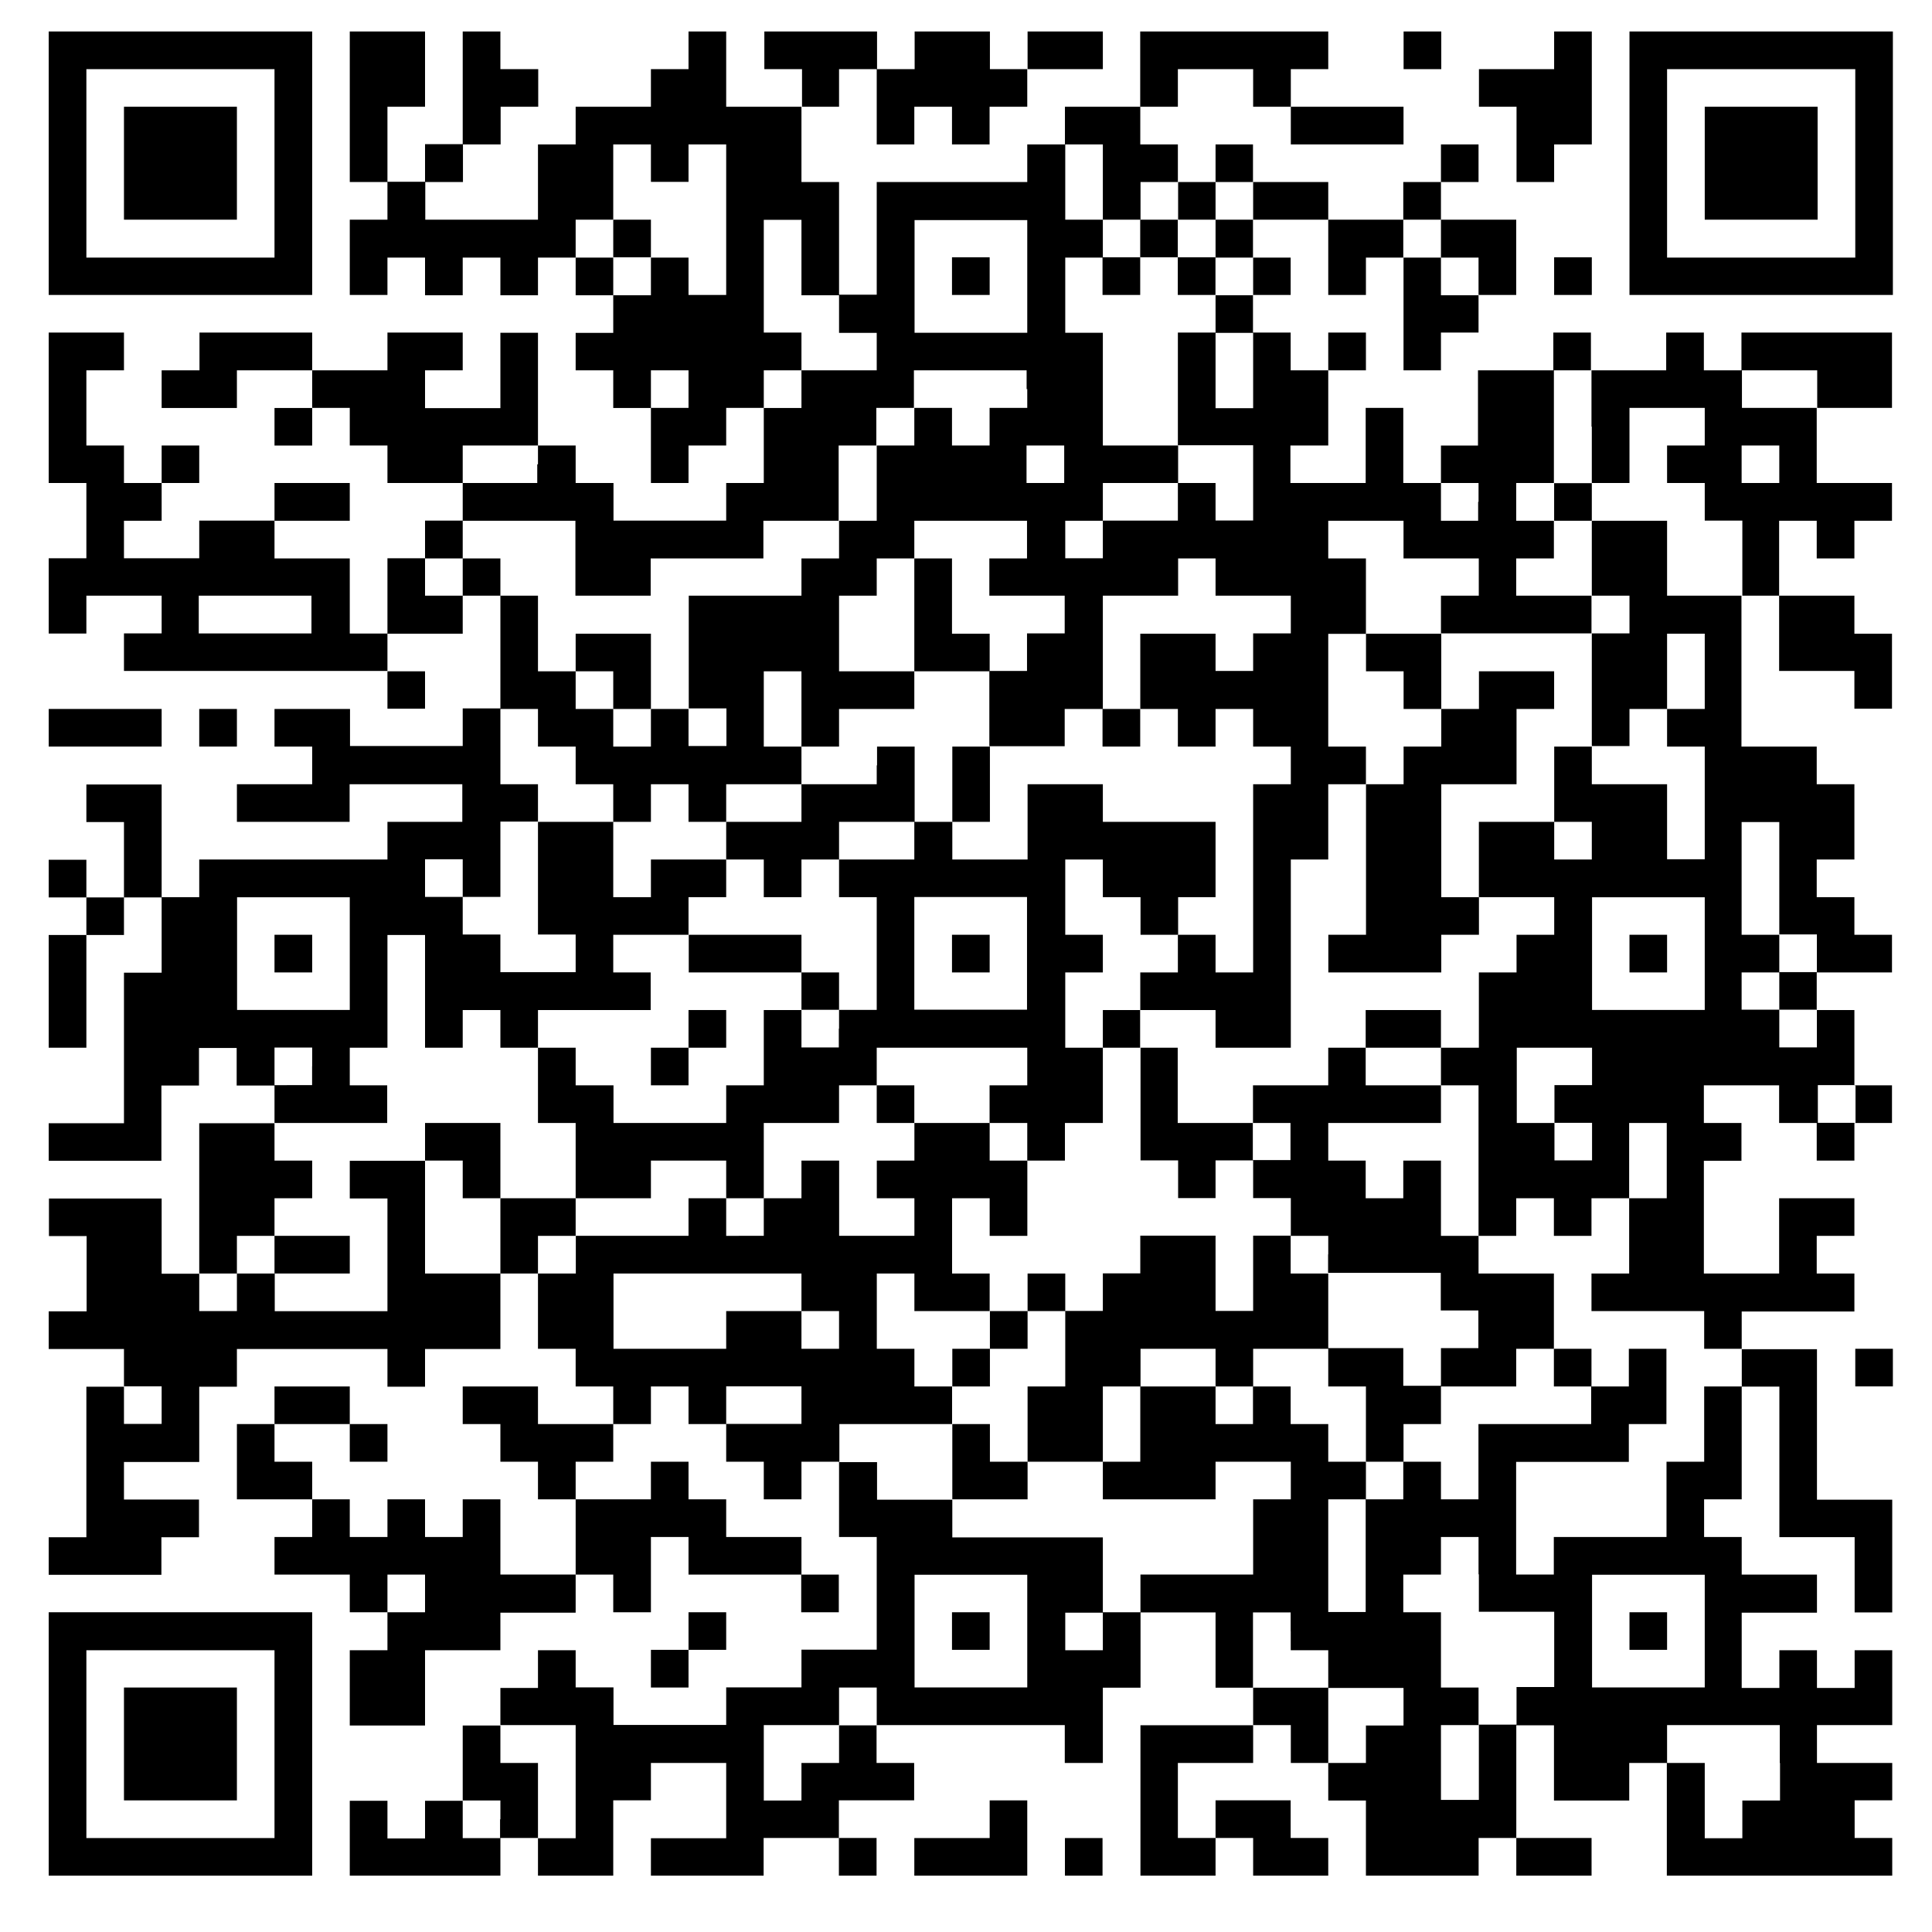 <svg xmlns="http://www.w3.org/2000/svg" viewBox="0 0 240 240"><defs><style>.cls-1{fill:#fff;}</style></defs><title>77Asset 2</title><g id="Layer_2" data-name="Layer 2"><g id="Layer_2-2" data-name="Layer 2"><rect class="cls-1" width="240" height="240"/></g><g id="Layer_1-2" data-name="Layer 1"><path d="M6.05,20.28V36.64H38.78V3.91H6.05V20.28Zm28.05,0V32H10.73V8.59H34.1V20.28Z"/><path d="M43.45,13.26v9.35h4.68v4.68H43.45v9.35h4.68V32H52.8v4.68h4.68V32h4.68v4.68h4.67V32h4.68v4.68h4.67v4.67H71.51V46h4.67v4.68h4.68V60h4.67V55.34h4.68V50.67h4.67V60H90.21v4.67h-14V60H71.51V55.34H66.83v-14H62.16v9.36H52.8V46h4.68V41.31H48.13V46H38.78V41.31h-14V46H20.08v4.68h9.35V46h9.35v4.68H34.1v4.67h4.68V50.67h4.67v4.67h4.68V60h9.35v4.67H52.8v4.68H48.13v9.35H43.45V69.37H34.1V64.69h9.35V60H34.1v4.67H24.75v4.68H15.4V64.69h4.68V60h4.67V55.34H20.08V60H15.4V55.34H10.73V46H15.4V41.31H6.05V60h4.68v9.35H6.05v9.35h4.68V74h9.35v4.68H15.4v4.67H48.13v4.68H52.8V83.39H48.13V78.72h9.35V74h4.68v14H57.48v4.67h-14V88.07H34.1v4.67h4.68v4.68H29.43v4.67h14V97.42h14v4.67H48.13v4.68H24.75v4.68H20.08v-14H10.73v4.67H15.4v9.36H10.73v-4.68H6.05v4.68h4.68v4.67H6.05v14h4.68v-14H15.4v-4.67h4.68v9.35H15.4v18.7H6.05v4.67h14v-9.35h4.67v-4.67h4.68v4.67H34.1v4.68H24.75v18.7H20.08v-9.35h-14v4.67h4.68v9.35H6.05v4.68H15.4v4.68H10.73v18.7H6.05v4.67h14v-4.67h4.67v-4.68H15.4v-4.67h9.35v-9.35h4.68v-4.68h18.7v4.68H52.8v-4.68h9.36V158.2h4.67v9.35h4.68v4.68h4.67v4.67H66.83v-4.67H57.48v4.67h4.68v4.68h4.67v4.67h4.68v9.35H62.16v-9.35H57.48v4.68H52.8v-4.68H48.13v4.68H43.45v-4.68H38.78v-4.67H34.1V176.9h9.35v4.68h4.68V176.9H43.45v-4.67H34.1v4.67H29.43v9.35h9.35v4.68H34.1v4.67h9.35v4.68h4.68V205H43.45v9.35H52.8V205h9.36v-4.67h9.35V195.6h4.67v4.68h4.68v-9.35h4.67v4.67h14v4.68h4.67V195.6H99.56v-4.67H90.21v-4.68H85.53v-4.67H80.86v4.67H71.51v-4.67h4.67V176.9h4.68v-4.67h4.67v4.67h4.68v4.68h4.67v4.67h4.68v-4.67h4.67v9.35h4.68v14H99.56v4.68H90.21v4.67h-14v-4.67H71.51V205H66.83v4.68H62.16v4.67H57.48v9.35H52.8v4.68H48.13v-4.68H43.45V233H62.16v-4.68h4.67V233h9.35v-9.36h4.68V219h9.35v9.35H80.86V233h14v-4.68h9.35V233h4.68v-4.68h-4.68v-4.68h9.35V219h-4.67V214.3h23.38V219H137v-9.35h4.68v-9.35H151v9.35h4.67v4.67h-14V233H151v-4.68h4.67V233H165v-4.68h-4.67v-4.68H151v4.68h-4.68V219h9.35V214.3h4.68V219H165v4.67h4.68V233h14v-4.68h4.68V233h9.35v-4.68h-9.35v-14h4.68v9.35h9.35V219h4.67v14h28v-4.68h-4.67v-4.68h4.67V219h-9.35V214.3h9.35V205h-4.67v4.68h-4.68V205h-4.67v4.68h-4.68v-9.35h9.35V195.6h-9.35v-4.67h-4.67v-4.68h4.67v-14h4.68v18.7h9.35v9.35h4.67v-14h-9.35v-18.7h-9.35v-4.68h14V158.2h-4.68v-4.68h4.68v-4.67h-9.35v9.35h-9.35v-14h4.67V139.5h-4.67v-4.68h9.35v4.68h4.67v4.67h4.68V139.5h4.67v-4.68h-4.67v-9.35h-4.68V120.8h9.35v-4.68h-4.67v-4.67h-4.68v-4.68h4.68V97.42h-4.68V92.74h-9.35V74h4.68v9.35h9.35v4.68h4.67V78.72h-4.67V74h-9.35V64.69h4.67v4.68h4.68V64.69h4.67V60h-9.35V50.67h9.35V41.31h-18.7V46h-4.67V41.31h-4.68V46h-9.35V41.31h-4.67V46h-9.36v9.35H179V60h-4.68V50.67h-4.67V60h-9.35V55.34H165V46h4.68V41.31H165V46h-4.67V41.31h-4.68V36.64h4.68V32h-4.68V27.29H165v9.35h4.68V32h4.67V46H179V41.31h4.67V36.64h4.68V27.29H179V22.61h4.67V17.94H179v4.67h-4.68v4.68H165V22.61h-9.35V17.94H151v4.67h-4.68V17.94h-4.67V13.26h4.67V8.59h9.35v4.67h4.68v4.68h14V13.26h-14V8.59H165V3.91H141.64v9.35h-9.35v4.68h-4.68v4.67h-18.7v14h-4.68v-14H99.56V13.26h4.67V8.59h4.68v9.35h4.67V13.26h4.68v4.68h4.67V13.26h4.68V8.59H137V3.91h-9.35V8.59h-4.68V3.91h-9.35V8.59h-4.67V3.91h-14V8.59h4.68v4.67H90.21V3.91H85.53V8.59H80.86v4.67H71.51v4.68H66.83v9.35h-14V22.61h4.68V17.94h4.68V13.26h4.67V8.59H62.16V3.91H57.48v14H52.8v4.67H48.13V13.26H52.8V3.91H43.45v9.35Zm37.41,7v2.33h4.67V17.94h4.68v18.7H85.53V32H80.86v4.68H76.18V32H71.51V27.29h4.67V17.94h4.68v2.34ZM137,22.61v4.68h4.68V22.61h4.67v4.68H151V22.61h4.67v4.68H151V32h4.67v4.68H151v4.67h4.67v9.36H151V41.31h-4.68v14h9.35v9.35H151V60h-4.68v4.67H137v4.68h-4.67V64.69H137V60h9.35V55.34H137v-14h-4.67V32H137V27.29h-4.67V17.94H137v4.67ZM99.56,32v4.68h4.67v4.67h4.68V46H99.56v4.68H94.88V46h4.68V41.31H94.88v-14h4.68V32Zm28.05,2.34v7h-14v-14h14v7ZM179,29.63V32h4.67v4.68H179V32h-4.68V27.29H179v2.34ZM85.53,48.33v2.34H80.86V46h4.67v2.34Zm42.08,0v2.34h-4.68v4.67h-4.67V50.67h-4.68v4.67h-4.67v9.35h-4.68v4.68H99.56V74h-14v14h4.68v4.67H85.53V88.07H80.86v4.67H76.18V88.07H71.51V83.39H66.83V74H62.16V69.37H57.48V74H52.8V69.37h4.68V64.69h14V74h9.35V69.37h14V64.69h9.35V55.34h4.68V50.67h4.67V46h14v2.34ZM197.74,53v7h4.68V50.67h9.35v4.67h-4.68V60h4.68v4.67h4.67V74h-9.35V64.69h-9.35V74h4.68v4.68h-4.68v14h4.68V88.07h4.67V78.72h4.68v9.35h-4.68v4.67h4.68v14h-4.68V97.42h-9.35V92.74h-4.67v9.35h4.67v4.68h-4.67v-4.68h-9.36v9.36h9.36v4.67h-4.68v4.68h-4.68v9.35H179v4.67h4.67v18.7h4.68v-4.67h4.68v4.67h4.67v-4.67h4.68V139.5h4.67v9.35h-4.67v9.35h-4.68v4.67h14v4.68h4.67v4.68h-4.67v9.35h-4.68v9.35h-14v4.67h-4.68v-14h14V176.9h4.67v-9.35h-4.67v4.68h-4.68v4.67h-14v9.35H179v-4.67h-4.68v4.67h-4.67v14H165v-14h4.68v-4.67H165V176.9h-4.67v-4.67h-4.68v4.67H151v-4.67h-9.35v9.35H137v4.67h14v-4.67h9.35v4.67h-4.68v9.35h-14v4.68H137V205h-4.67v-4.67H137v-9.35h-18.7v-4.68h-9.35v-4.67h-4.68V176.9h14v-4.67h-4.68v-4.68h-4.67V158.2h4.67v4.67h9.35V158.2h-4.67v-9.35h4.67v4.67h4.68v-9.35h-4.68V139.5h-9.35v4.67h-4.67v4.68h4.67v4.67h-9.35v-9.35H99.56v4.68H94.88v4.67H90.21v-4.67H85.53v4.67h-14v4.68H66.83v-4.68h4.68v-4.67H62.16v9.35H52.8v-14H43.45v4.68h4.68v14h-14V158.2H29.43v4.67H24.75V158.2h4.68v-4.68H34.1v-4.67h4.68v-4.68H34.1V139.5h14v-4.68H43.45v-4.67h4.68v-14H52.8v14h4.68v-4.68h4.68v4.68h4.67v-4.68h14V120.8H76.18v-4.68h9.35v-4.67h4.68v-4.68H80.86v4.68H76.18v-9.36H66.83v14h4.68v4.68H62.16v-4.68H57.48v-4.67H52.8v-4.68h4.68v4.68h4.68v-9.36h4.67V97.42H62.16V88.07h4.67v4.67h4.68v4.68h4.67v4.67h4.68V97.42h4.67v4.67h4.68V97.42h9.35V92.74H94.88V83.39h4.68v9.35h4.67V88.07h9.35V83.39h-9.35V74h4.68V69.37h4.67V64.69h14v4.68h-4.68V74h9.36v4.68h-4.68v4.67h-4.68v9.35h9.36V88.07H137V74h9.35V69.37H151V74h9.35v4.68h-4.68v4.67H151V78.72h-9.35v9.35h4.67v4.67H151V88.07h4.67v4.67h4.68v4.68h-4.68V120.8H151v-4.68h-4.68v4.68h-4.67v4.67H151v4.68h9.35V106.77H165V97.42h4.68V92.74H165v-14h4.68V69.37H165V64.69h9.35v4.68h9.35V74H179v4.68h18.7V74h-9.35V69.37h4.68V64.69h-4.68V60h4.68V46h4.67v7Zm28-4.67v2.34h-9.35V46h9.35v2.34Zm-159,9.35V60H57.48V55.34h9.35v2.34Zm65.46,0V60h-4.68V55.34h4.68v2.34Zm88.83,0V60h-4.68V55.34h4.68v2.34Zm-37.41,4.67v2.34H179V60h4.67v2.33Zm-144.93,14v2.34h-14V74h14v2.34Zm182.34,32.73v7h4.67v4.68h-4.67v4.67h4.67v4.68h-4.67v-4.68h-4.68V120.8h4.68v-4.68h-4.68v-14h4.68v7ZM43.45,118.46v7h-14v-14h14v7Zm168.32,0v7h-14v-14h14v7Zm-173,14v2.34H34.1v-4.67h4.68v2.33Zm159,0v2.34h-4.67v4.68h4.67v4.67h-4.67V139.5h-4.68v-9.35h9.35v2.33Zm32.73,4.68v2.34h-4.68v-4.68h4.68v2.34ZM99.56,160.54v2.33h4.67v4.68H99.56v-4.68H90.21v4.68h-14V158.2H99.56v2.34Zm-79.48,14v2.34H15.4v-4.67h4.68v2.33Zm79.48,0v2.34H90.21v-4.67h9.35v2.33Zm84.15,21v4.68h9.36v9.35h-4.68v4.67h-4.68v9.35H179V214.3h4.67v-4.67H179v-9.35h-4.68V195.6H179v-4.67h4.67v4.67ZM52.8,197.94v2.34H48.13V195.6H52.8v2.34Zm74.81,4.68v7h-14v-14h14v7Zm84.16,0v7h-14v-14h14v7Zm-51.43,0V205H165v4.68h9.35v4.67h-4.67V219H165v-9.35h-9.35v-9.35h4.68v2.34ZM108.91,212v2.33h-4.68V219H99.56v4.67H94.88V214.3h9.35v-4.67h4.68V212Zm-37.4,9.35v7H66.83V219H62.16V214.3h9.35v7ZM221.12,219v4.67h-4.68v4.68h-4.67V219h-4.68V214.3h14V219Zm-159,7v2.34H57.48v-4.68h4.68V226Z"/><polygon points="174.36 6.25 174.36 8.59 176.7 8.59 179.04 8.59 179.04 6.25 179.04 3.91 176.7 3.91 174.36 3.91 174.36 6.25 174.36 6.25"/><polygon points="193.06 6.25 193.06 8.59 188.39 8.59 183.72 8.59 183.72 10.93 183.72 13.26 186.05 13.26 188.39 13.26 188.39 17.94 188.39 22.61 190.73 22.61 193.06 22.61 193.06 20.28 193.06 17.94 195.4 17.94 197.74 17.94 197.74 10.93 197.74 3.91 195.4 3.91 193.06 3.91 193.06 6.25 193.06 6.25"/><path d="M202.42,20.28V36.64h32.72V3.91H202.42V20.28Zm28.05,0V32H207.09V8.59h23.38V20.28Z"/><polygon points="193.06 34.3 193.06 36.64 195.4 36.64 197.74 36.64 197.74 34.3 197.74 31.96 195.4 31.96 193.06 31.96 193.06 34.3 193.06 34.3"/><polygon points="6.05 90.41 6.05 92.74 13.06 92.74 20.08 92.74 20.08 90.41 20.08 88.07 13.06 88.07 6.05 88.07 6.05 90.41 6.05 90.41"/><polygon points="24.75 90.41 24.75 92.74 27.09 92.74 29.43 92.74 29.43 90.41 29.43 88.07 27.09 88.07 24.75 88.07 24.75 90.41 24.75 90.41"/><polygon points="230.47 169.89 230.47 172.22 232.81 172.22 235.14 172.22 235.14 169.89 235.14 167.55 232.81 167.55 230.47 167.55 230.47 169.89 230.47 169.89"/><path d="M6.05,216.64V233H38.78V200.28H6.05v16.36Zm28.05,0v11.69H10.73V205H34.1v11.69Z"/><polygon points="85.53 202.62 85.53 204.95 83.19 204.95 80.86 204.95 80.86 207.29 80.86 209.63 83.19 209.63 85.53 209.63 85.53 207.29 85.53 204.95 87.87 204.95 90.21 204.95 90.21 202.62 90.21 200.28 87.87 200.28 85.53 200.28 85.53 202.62 85.53 202.62"/><polygon points="122.94 225.99 122.94 228.33 118.26 228.33 113.58 228.33 113.58 230.67 113.58 233 120.6 233 127.61 233 127.61 228.33 127.61 223.65 125.27 223.65 122.94 223.65 122.94 225.99 122.94 225.99"/><polygon points="132.29 230.67 132.29 233 134.62 233 136.96 233 136.96 230.67 136.96 228.33 134.62 228.33 132.29 228.33 132.29 230.67 132.29 230.67"/><polygon points="15.4 20.28 15.4 27.29 22.41 27.29 29.43 27.29 29.43 20.28 29.43 13.26 22.41 13.26 15.4 13.26 15.4 20.28 15.4 20.28"/><polygon points="76.18 29.63 76.18 31.96 78.52 31.96 80.86 31.96 80.86 29.63 80.86 27.29 78.52 27.29 76.18 27.29 76.18 29.63 76.18 29.63"/><polygon points="141.64 29.63 141.64 31.96 139.3 31.96 136.96 31.96 136.96 34.3 136.96 36.64 139.3 36.64 141.64 36.64 141.64 34.3 141.64 31.96 143.97 31.96 146.31 31.96 146.31 34.3 146.31 36.64 148.65 36.64 150.99 36.64 150.99 34.3 150.99 31.96 148.65 31.96 146.31 31.96 146.31 29.63 146.31 27.29 143.97 27.29 141.64 27.29 141.64 29.63 141.64 29.63"/><polygon points="118.26 34.3 118.26 36.64 120.6 36.64 122.94 36.64 122.94 34.3 122.94 31.96 120.6 31.96 118.26 31.96 118.26 34.3 118.26 34.3"/><polygon points="71.51 81.06 71.51 83.39 73.84 83.39 76.18 83.39 76.18 85.73 76.18 88.07 78.52 88.07 80.86 88.07 80.86 83.39 80.86 78.72 76.18 78.72 71.51 78.72 71.51 81.06 71.51 81.06"/><polygon points="193.06 62.35 193.06 64.69 195.4 64.69 197.74 64.69 197.74 62.35 197.74 60.02 195.4 60.02 193.06 60.02 193.06 62.35 193.06 62.35"/><polygon points="113.58 76.38 113.58 83.39 118.26 83.39 122.94 83.39 122.94 81.06 122.94 78.72 120.6 78.72 118.26 78.72 118.26 74.04 118.26 69.37 115.92 69.37 113.58 69.37 113.58 76.38 113.58 76.38"/><polygon points="169.69 81.06 169.69 83.39 172.03 83.39 174.36 83.39 174.36 85.73 174.36 88.07 176.7 88.07 179.04 88.07 179.04 90.41 179.04 92.74 176.7 92.74 174.36 92.74 174.36 95.08 174.36 97.42 172.03 97.42 169.69 97.42 169.69 106.77 169.69 116.12 167.35 116.12 165.01 116.12 165.01 118.46 165.01 120.8 172.03 120.8 179.04 120.8 179.04 118.46 179.04 116.12 181.38 116.12 183.72 116.12 183.72 113.78 183.72 111.45 181.38 111.45 179.04 111.45 179.04 104.43 179.04 97.42 183.72 97.42 188.39 97.42 188.39 92.74 188.39 88.07 190.73 88.07 193.06 88.07 193.06 85.73 193.06 83.39 188.39 83.39 183.72 83.39 183.72 85.73 183.72 88.07 181.38 88.07 179.04 88.07 179.04 83.39 179.04 78.72 174.36 78.72 169.69 78.72 169.69 81.06 169.69 81.06"/><polygon points="136.96 90.41 136.96 92.74 139.3 92.74 141.64 92.74 141.64 90.41 141.64 88.07 139.3 88.07 136.96 88.07 136.96 90.41 136.96 90.41"/><path d="M108.91,95.08v2.34H99.56v4.67H90.21v4.68h4.67v4.68h4.68v-4.68h4.67v4.68h4.68v14h-4.68V120.8H99.56v-4.68h-14v4.68h14v4.67H94.88v9.35H90.21v4.68h-14v-4.68H71.51v-4.67H66.83v9.35h4.68v9.35h9.35v-4.68h9.35v4.68h4.67V139.5h9.35v-4.68h4.68v4.68h4.67v-4.68h-4.67v-4.67h18.7v4.67h-4.68v4.68h4.68v4.67h4.68V139.5H137v-9.35h4.68v14h4.67v4.68H151v-4.68h4.67v4.68h4.68v4.67h-4.68v9.35H151v-9.35h-9.35v4.68H137v4.67h-4.67V158.2h-4.68v4.67h-4.68v4.68h-4.67v4.68h4.67v-4.68h4.68v-4.68h4.68v9.36h-4.68v9.35h-4.68V176.9h-4.67v9.35h9.35v-4.67H137v-9.35h4.68v-4.68H151v4.68h4.67v-4.68H165v4.68h4.68v9.35h4.67V176.9H179v-4.67h9.35v-4.68h4.68v4.68h4.67v-4.68h-4.67V158.2h-9.36v-4.68H179v-9.35h-4.68v4.68h-4.67v-4.68H165V139.5h14v-4.68h-9.35v-4.67H179v-4.68h-9.35v4.68H165v4.67h-9.35v4.68h-9.35v-9.35h-4.67v-4.68H137v4.68h-4.67V120.8H137v-4.68h-4.67v-9.35H137v4.68h4.68v4.67h4.67v-4.67H151v-9.36H137V97.42h-9.35v9.35h-9.35v-4.68h4.67V92.74h-4.67v9.35h-4.68V92.74h-4.67v2.34Zm4.67,9.35v2.34h-9.35v-4.68h9.35v2.34Zm14,14v7h-14v-14h14v7Zm-23.38,9.35v2.34H99.56v-4.68h4.67v2.34Zm56.11,14v2.33h-4.68V139.5h4.68v2.34Zm4.67,14v2.34h14v4.67h4.67v4.68H179v4.68h-4.68v-4.68H165V158.2h-4.67v-4.68H165v2.34Z"/><polygon points="85.53 127.81 85.53 130.15 83.19 130.15 80.86 130.15 80.86 132.49 80.86 134.82 83.19 134.82 85.53 134.82 85.53 132.49 85.53 130.15 87.87 130.15 90.21 130.15 90.21 127.81 90.21 125.47 87.87 125.47 85.53 125.47 85.53 127.81 85.53 127.81"/><polygon points="52.8 141.84 52.8 144.17 55.14 144.17 57.48 144.17 57.48 146.51 57.48 148.85 59.82 148.85 62.16 148.85 62.16 144.17 62.16 139.5 57.48 139.5 52.8 139.5 52.8 141.84 52.8 141.84"/><polygon points="34.1 155.86 34.1 158.2 38.78 158.2 43.45 158.2 43.45 155.86 43.45 153.52 38.78 153.52 34.1 153.52 34.1 155.86 34.1 155.86"/><polygon points="34.1 118.46 34.1 120.8 36.44 120.8 38.78 120.8 38.78 118.46 38.78 116.12 36.44 116.12 34.1 116.12 34.1 118.46 34.1 118.46"/><polygon points="202.42 118.46 202.42 120.8 204.75 120.8 207.09 120.8 207.09 118.46 207.09 116.12 204.75 116.12 202.42 116.12 202.42 118.46 202.42 118.46"/><polygon points="118.26 202.62 118.26 204.95 120.6 204.95 122.94 204.95 122.94 202.62 122.94 200.28 120.6 200.28 118.26 200.28 118.26 202.62 118.26 202.62"/><polygon points="202.42 202.62 202.42 204.95 204.75 204.95 207.09 204.95 207.09 202.62 207.09 200.28 204.75 200.28 202.42 200.28 202.42 202.62 202.42 202.62"/><polygon points="211.77 20.28 211.77 27.29 218.78 27.29 225.79 27.29 225.79 20.28 225.79 13.26 218.78 13.26 211.77 13.26 211.77 20.28 211.77 20.28"/><polygon points="15.4 216.64 15.4 223.65 22.41 223.65 29.43 223.65 29.43 216.64 29.43 209.63 22.41 209.63 15.4 209.63 15.4 216.64 15.4 216.64"/><polygon points="118.26 118.46 118.26 120.8 120.6 120.8 122.94 120.8 122.94 118.46 122.94 116.12 120.6 116.12 118.26 116.12 118.26 118.46 118.26 118.46"/></g></g></svg>